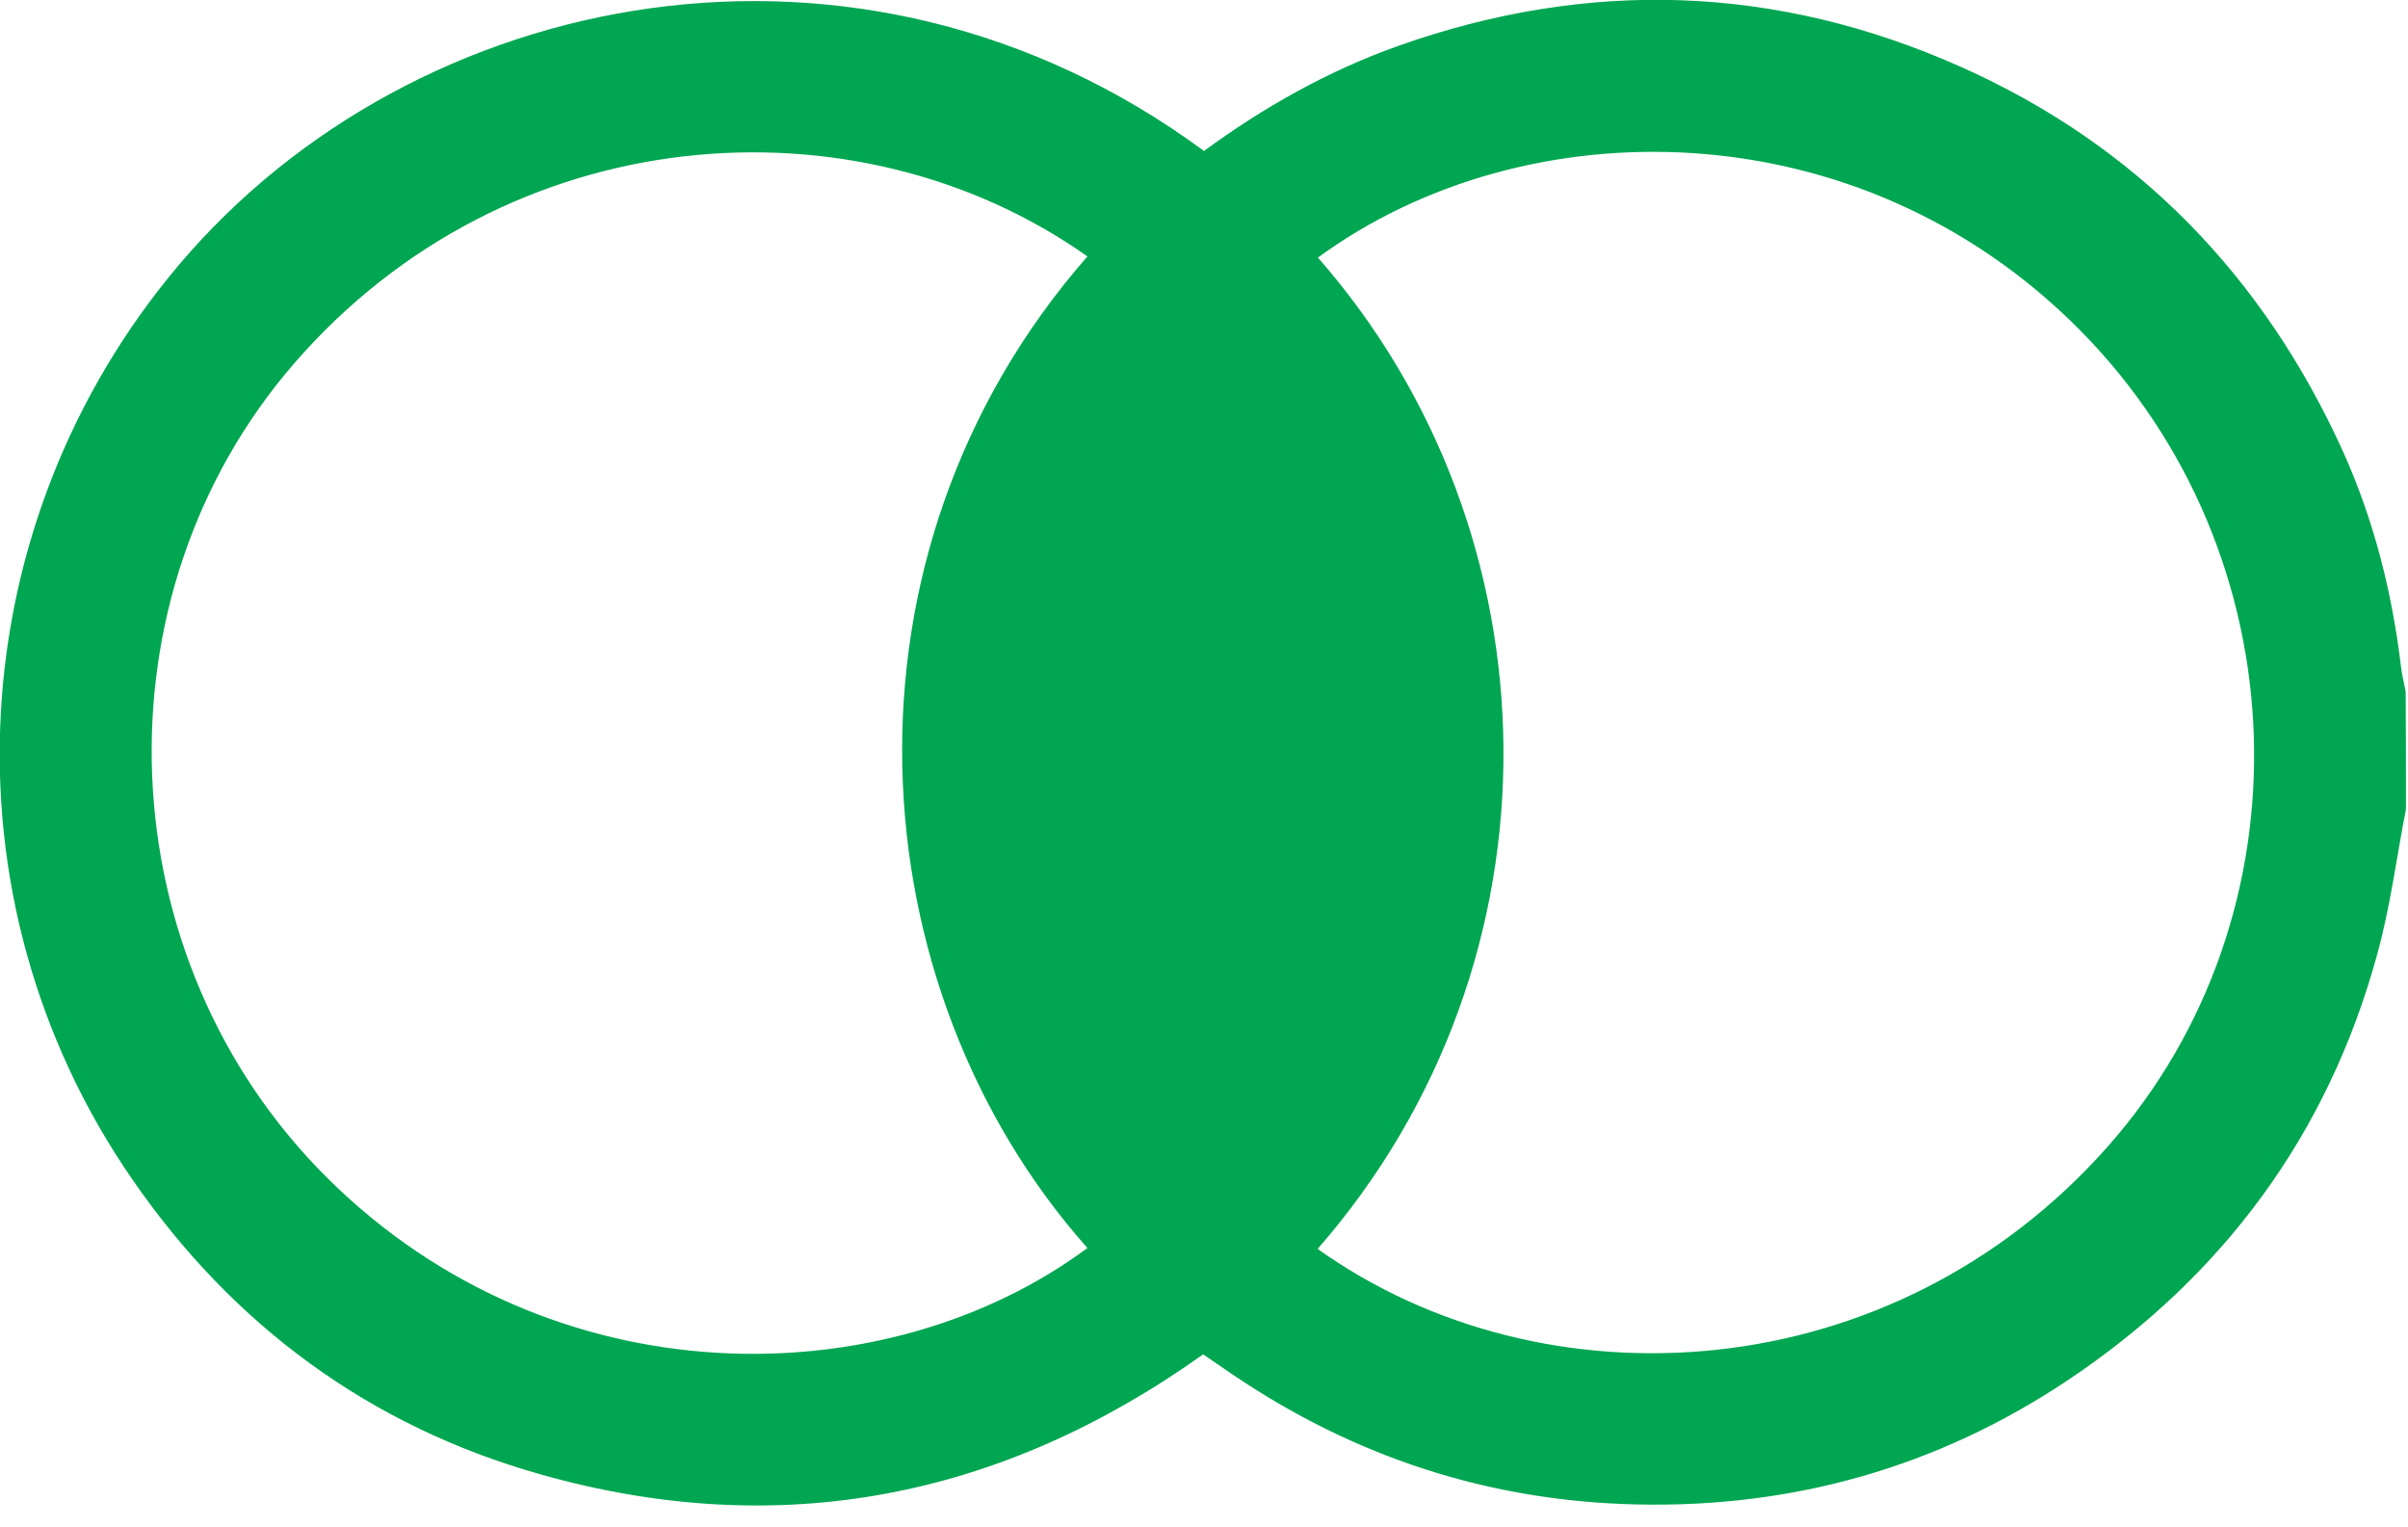 <?xml version="1.0" encoding="UTF-8"?>
<svg xmlns="http://www.w3.org/2000/svg" width="82" height="52" viewBox="0 0 82 52" fill="none">
  <g clip-path="url(#clip0_342_523)">
    <path d="M81.93 27.55C81.61 29.19 81.4 30.86 80.96 32.46C79.28 38.63 75.69 43.47 70.4 47C65.98 49.95 61.06 51.34 55.74 51.22C50.71 51.11 46.12 49.61 41.95 46.78C41.64 46.57 41.34 46.36 40.97 46.11C34.11 51 26.57 52.5 18.42 50.2C12.6 48.56 7.95 45.14 4.51 40.16C-2.14 30.54 -1.32 17.78 6.1 9.01C14.12 -0.46 29.26 -3.51 41 5.14C43.03 3.65 45.23 2.41 47.62 1.56C54.09 -0.73 60.49 -0.52 66.76 2.27C72.78 4.95 77.09 9.41 79.8 15.4C80.84 17.72 81.46 20.17 81.76 22.69C81.79 22.98 81.87 23.26 81.92 23.55C81.93 24.89 81.93 26.22 81.93 27.55ZM37.03 8.73C29.15 3.16 17.28 4 10.02 12.37C3.15 20.29 3.61 32.62 11.15 40.11C18.8 47.7 30.16 47.58 37.03 42.49C29.14 33.61 28.11 18.92 37.03 8.73ZM44.87 42.52C52.59 48.02 64.43 47.34 71.78 39.03C78.74 31.16 78.39 18.87 70.82 11.23C63.28 3.63 51.93 3.61 44.88 8.77C53.14 18.19 53.47 32.67 44.87 42.52Z" fill="#00A651"></path>
  </g>
  <defs>
    <clipPath id="clip0_342_523">
      <rect width="81.93" height="51.26" fill="white"></rect>
    </clipPath>
  </defs>
</svg>
